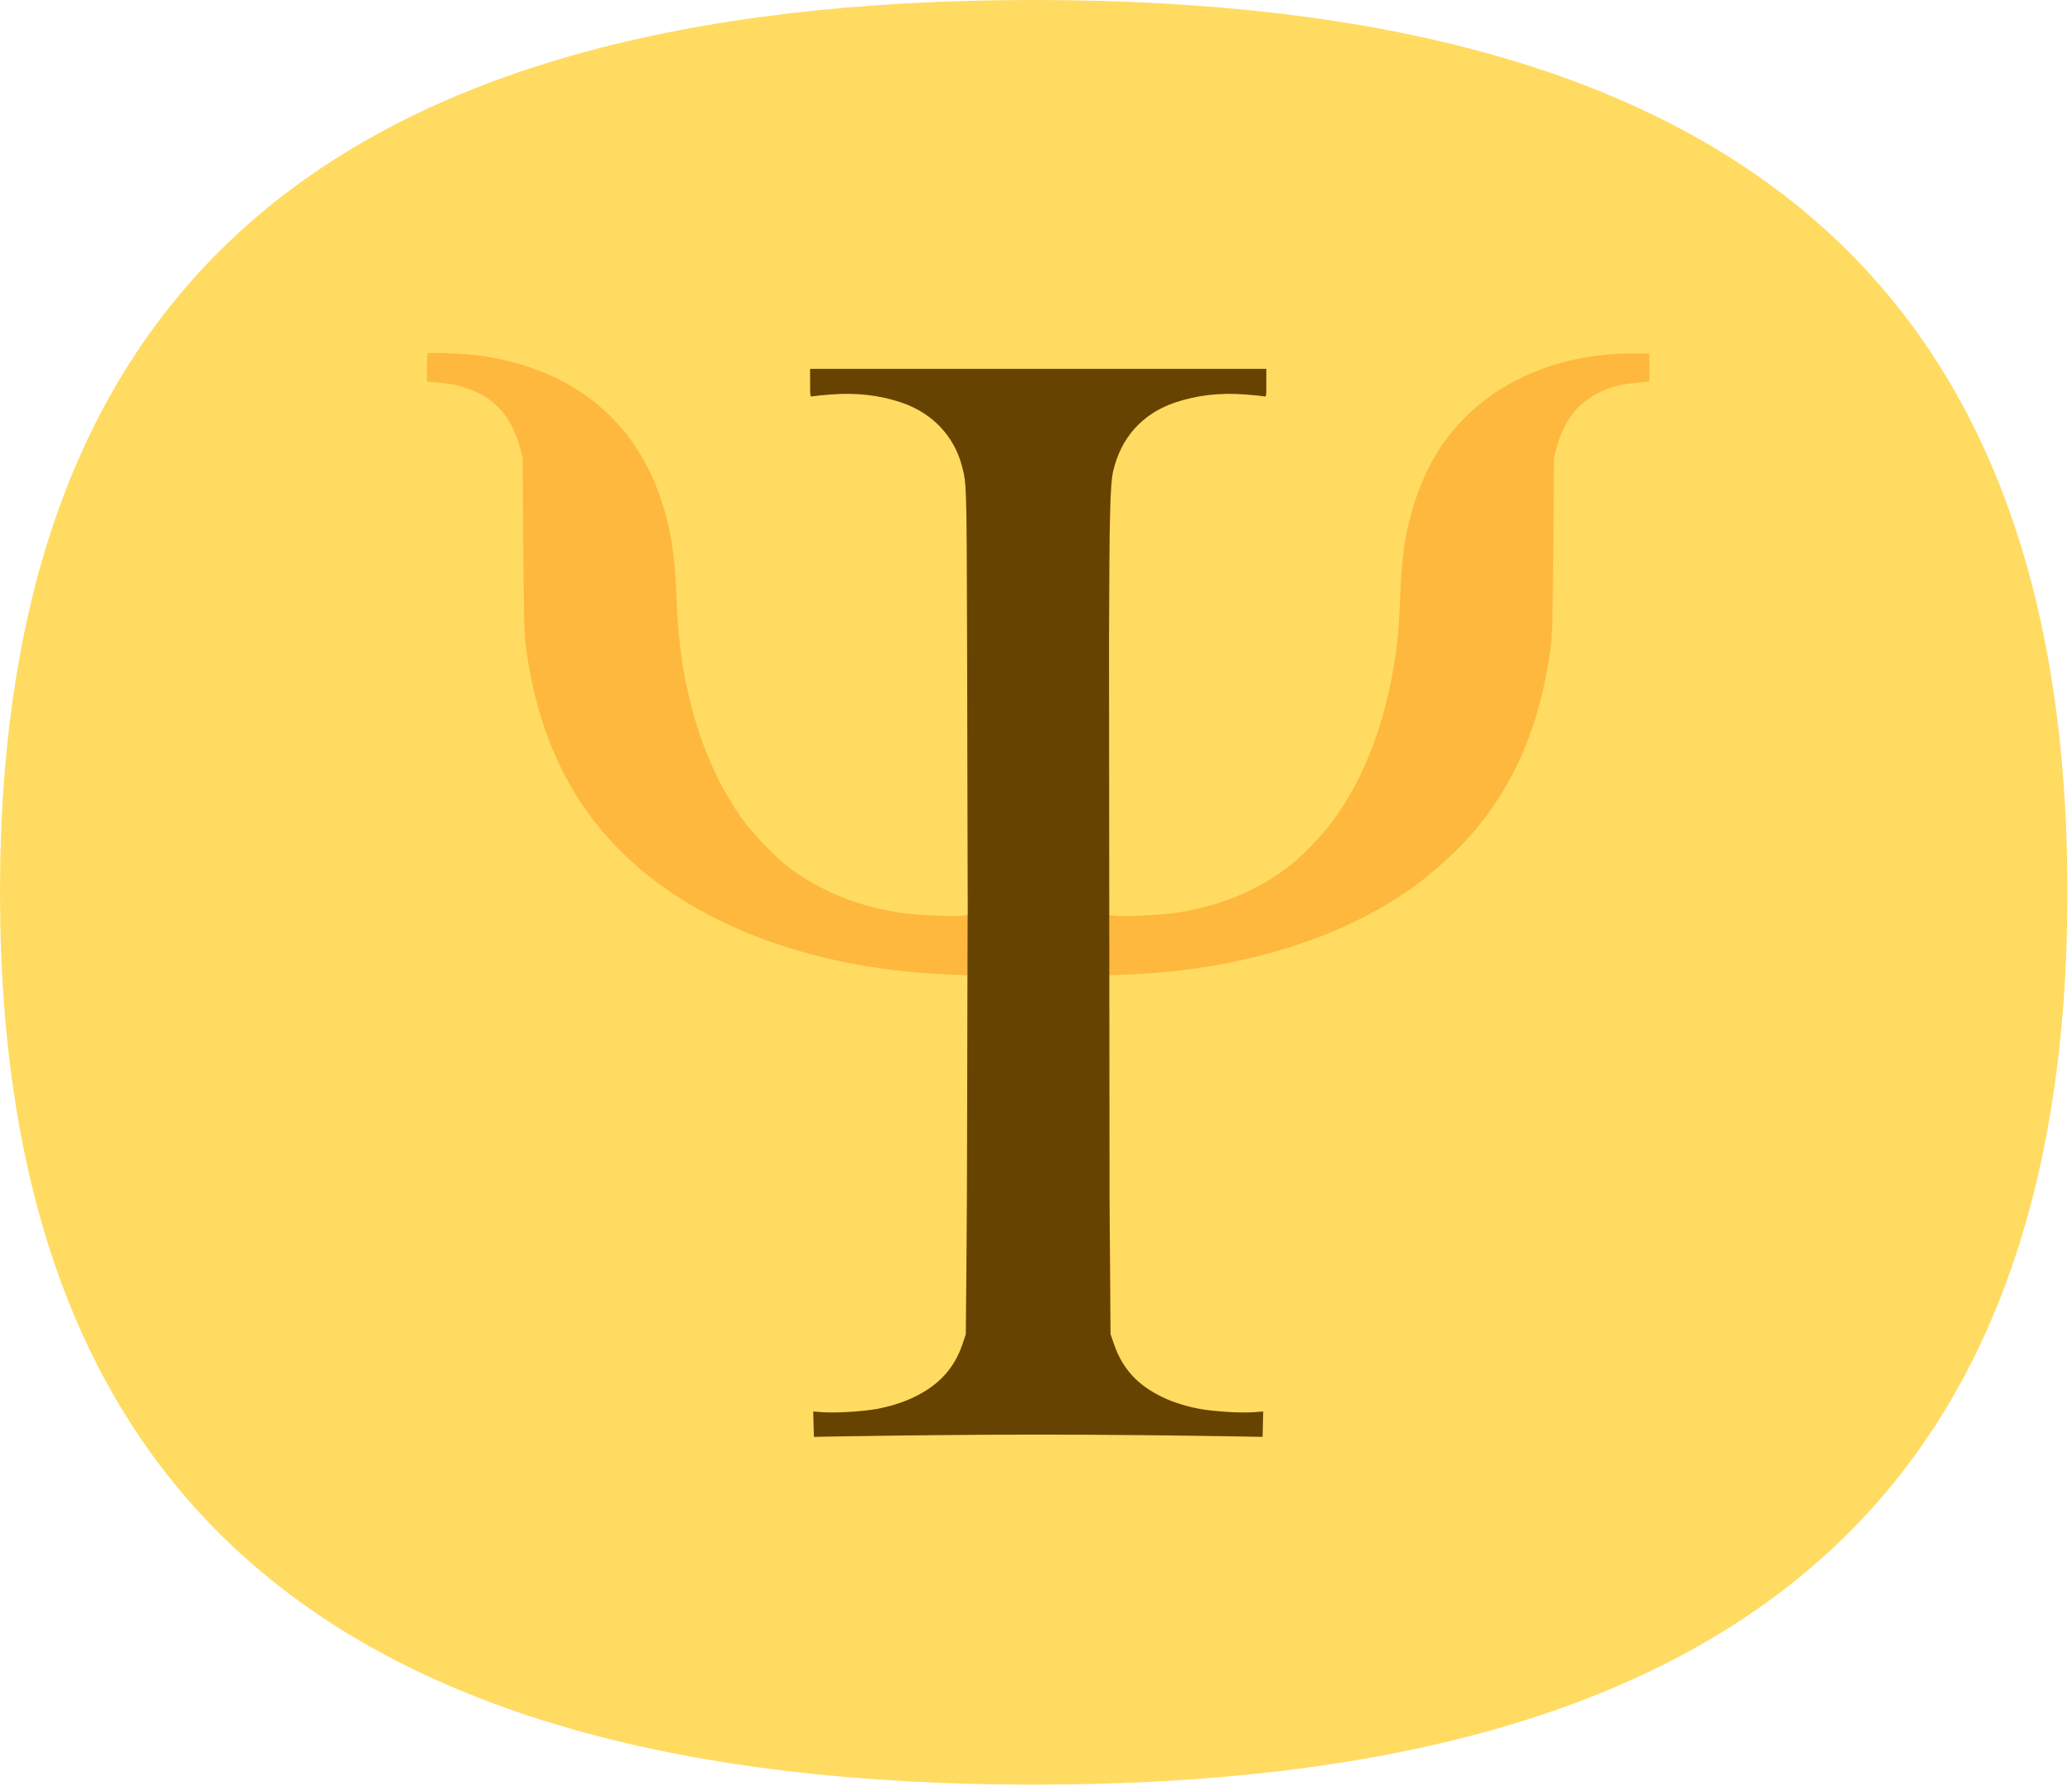<svg xmlns="http://www.w3.org/2000/svg" width="199" height="172" viewBox="0 0 199 172" fill="none"><path d="M99.28 0C31.939 0 0 27.572 0 85.703C0 143.835 31.939 171.406 99.28 171.406C166.621 171.406 198.56 143.835 198.56 85.703C198.56 27.572 166.621 0 99.28 0Z" fill="#FFDB61"></path><path d="M41.082 33.938C41.031 33.99 41 34.617 41 35.337V36.643L41.802 36.715C43.149 36.828 43.9 36.972 44.846 37.291C47.468 38.165 49.135 40.016 49.916 42.906L50.194 43.914L50.255 52.398C50.327 60.327 50.348 60.985 50.554 62.466C51.86 71.772 55.634 78.776 62.185 84.041C69.28 89.738 79.564 93.142 91.113 93.595L92.933 93.667L92.923 102.624C92.913 107.55 92.882 115.304 92.841 119.859L92.769 128.138L92.45 129.094C91.668 131.418 90.167 133.053 87.781 134.195C86.711 134.709 85.426 135.11 84.089 135.347C82.763 135.573 80.356 135.717 79.173 135.645L78.114 135.573L78.145 136.787L78.176 138L79.256 137.979C94.579 137.722 104.862 137.722 120.185 137.979L121.265 138L121.296 136.787L121.327 135.573L120.267 135.645C119.075 135.717 116.678 135.573 115.321 135.336C113.963 135.09 112.729 134.709 111.66 134.195C109.274 133.053 107.814 131.47 107.001 129.115L106.662 128.138L106.6 119.499C106.559 114.748 106.528 106.994 106.518 102.264L106.508 93.667L108.338 93.595C118.581 93.194 127.919 90.448 134.84 85.82C137.472 84.051 140.3 81.48 142.079 79.238C145.802 74.539 147.921 69.304 148.898 62.424C149.093 60.995 149.113 60.265 149.185 52.398L149.247 43.914L149.525 42.906C150.378 39.749 152.291 37.836 155.407 37.034C155.921 36.9 157.793 36.663 158.297 36.663C158.42 36.663 158.441 36.427 158.42 35.296L158.389 33.938L156.641 33.949C150.327 33.969 144.609 36.18 140.701 40.098C138.459 42.35 136.989 44.839 135.868 48.233C135.004 50.845 134.624 53.344 134.48 57.241C134.428 58.691 134.305 60.542 134.223 61.355C133.441 68.44 131.271 74.498 127.867 79.033C127.003 80.184 125.183 82.087 124.093 82.971C120.946 85.511 117.018 87.126 112.524 87.723C111.146 87.908 107.474 88.052 106.888 87.939L106.508 87.867V69.849C106.518 50.413 106.58 46.742 106.909 45.281C107.649 42.032 109.727 39.718 112.863 38.659C114.951 37.949 117.223 37.692 119.65 37.887C120.483 37.949 121.265 38.031 121.399 38.062C121.625 38.124 121.625 38.124 121.625 36.777V35.429H99.72H77.816V36.777C77.816 38.124 77.816 38.124 78.052 38.062C78.176 38.031 78.957 37.949 79.79 37.887C82.217 37.692 84.49 37.949 86.578 38.659C89.56 39.666 91.668 41.898 92.409 44.808C92.871 46.598 92.861 46.176 92.902 67.484L92.954 87.867L92.563 87.939C91.966 88.052 88.305 87.908 86.917 87.723C82.423 87.126 78.495 85.511 75.348 82.971C74.258 82.087 72.438 80.184 71.574 79.033C69.486 76.256 67.82 72.801 66.72 68.996C65.64 65.273 65.136 61.879 64.961 57.241C64.817 53.272 64.437 50.855 63.522 48.079C60.971 40.314 54.996 35.491 46.317 34.185C44.898 33.969 41.216 33.805 41.082 33.938Z" fill="#FEB83E"></path><path d="M121.618 35.429V36.776C121.618 38.123 121.618 38.123 121.391 38.062C121.257 38.031 120.476 37.948 119.643 37.887C117.216 37.691 114.944 37.949 112.856 38.658C109.72 39.717 107.643 42.032 106.902 45.281C106.629 46.494 106.541 49.231 106.512 61.247L106.562 115.146C106.572 116.736 106.582 118.225 106.594 119.499L106.655 128.138L106.994 129.114C107.806 131.469 109.267 133.053 111.653 134.194C112.723 134.708 113.957 135.089 115.314 135.336C116.672 135.572 119.068 135.717 120.26 135.645L121.32 135.572L121.258 138L120.178 137.979C104.856 137.721 94.572 137.721 79.249 137.979L78.169 138L78.107 135.572L79.167 135.645C80.349 135.716 82.755 135.573 84.082 135.347C85.419 135.11 86.705 134.709 87.774 134.194C90.16 133.053 91.662 131.418 92.443 129.094L92.761 128.138L92.834 119.859C92.846 118.515 92.856 116.892 92.866 115.146L92.934 87.868L92.947 87.866L92.934 82.706L92.881 61.247C92.848 46.241 92.813 46.401 92.401 44.808C91.661 41.898 89.553 39.666 86.571 38.658C84.483 37.949 82.21 37.691 79.783 37.887C78.951 37.948 78.17 38.031 78.046 38.062C77.809 38.123 77.809 38.123 77.809 36.776V35.429H121.618Z" fill="#664301"></path></svg>